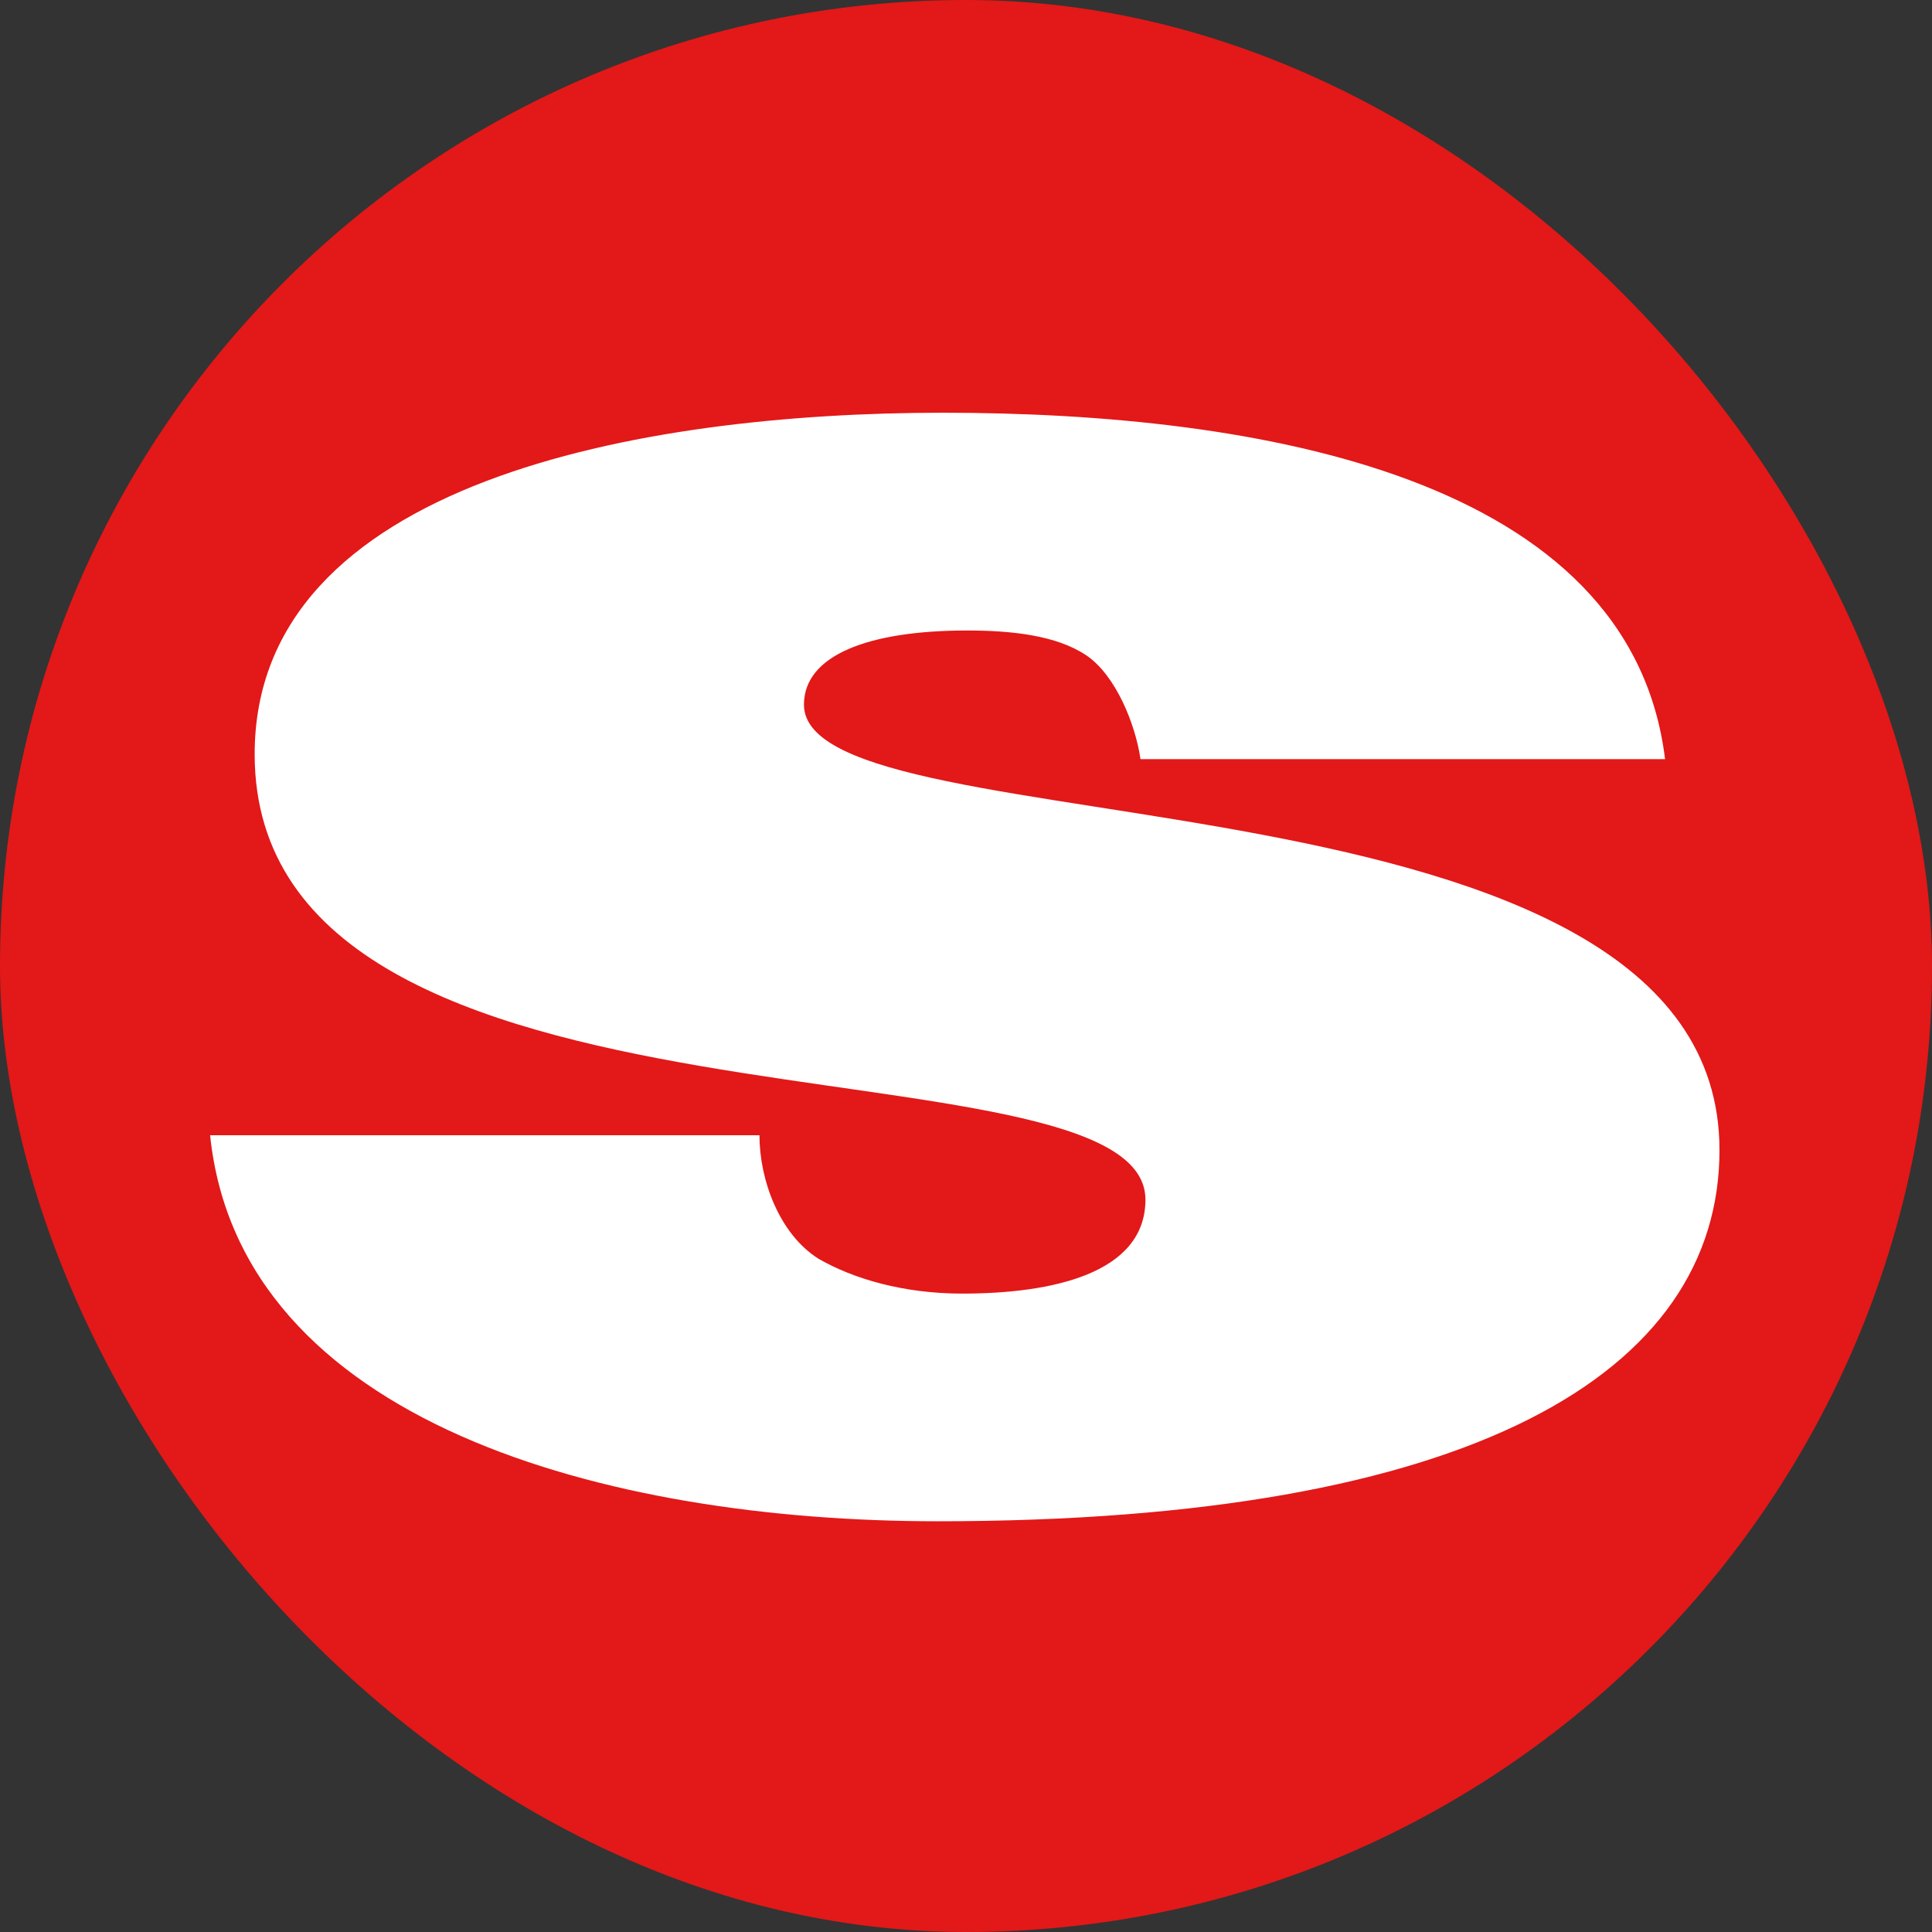 <?xml version="1.0" encoding="UTF-8"?> <svg xmlns="http://www.w3.org/2000/svg" width="32" height="32" viewBox="0 0 32 32" fill="none"><rect x="0" y="0" width="32" height="32" fill="#333333" stroke="none"/><rect width="32" height="32" rx="16" fill="#E31818"></rect><path d="M12.579 18.803C12.579 19.541 12.907 20.442 13.562 20.852C14.136 21.18 14.956 21.426 15.94 21.426C17.415 21.426 18.972 21.098 18.972 19.869C18.972 17 4.218 19.295 4.218 12.492C4.218 7.983 10.612 6.836 15.612 6.836C20.858 6.836 27.005 7.902 27.579 12.574H18.89C18.808 12 18.48 11.18 17.989 10.852C17.497 10.524 16.759 10.443 16.021 10.443C14.382 10.443 13.316 10.852 13.316 11.672C13.316 14.131 28.48 12.492 28.48 19.049C28.48 22.738 24.382 25.197 15.53 25.197C10.038 25.197 3.972 23.557 3.48 18.803H12.579Z" fill="white"></path></svg> 